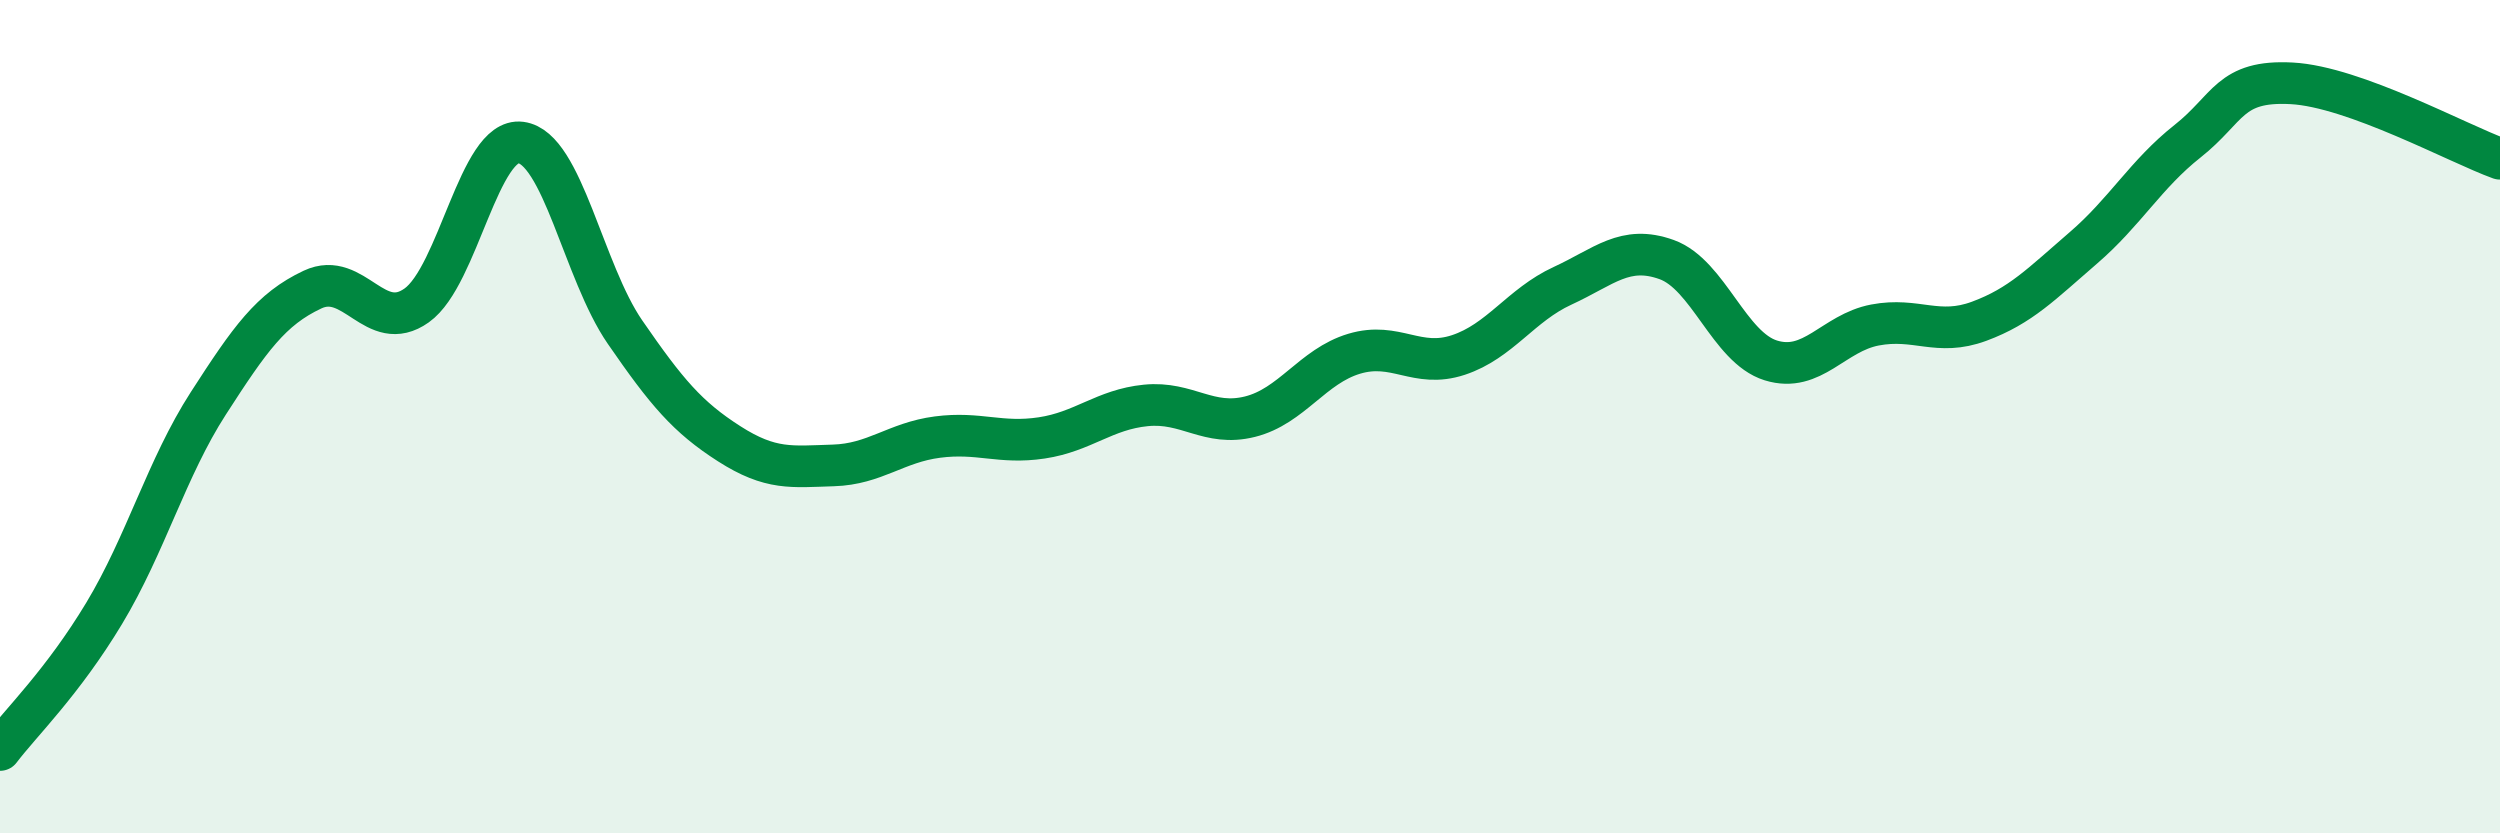 
    <svg width="60" height="20" viewBox="0 0 60 20" xmlns="http://www.w3.org/2000/svg">
      <path
        d="M 0,18 C 0.5,17.34 1.5,16.38 2.5,14.72 C 3.5,13.06 4,11.23 5,9.68 C 6,8.13 6.5,7.42 7.5,6.95 C 8.5,6.48 9,8.04 10,7.33 C 11,6.62 11.5,3.29 12.5,3.42 C 13.5,3.55 14,6.52 15,7.97 C 16,9.42 16.5,10.01 17.5,10.65 C 18.5,11.29 19,11.2 20,11.17 C 21,11.14 21.5,10.62 22.5,10.49 C 23.5,10.36 24,10.66 25,10.51 C 26,10.36 26.5,9.83 27.5,9.73 C 28.5,9.63 29,10.25 30,10 C 31,9.75 31.5,8.79 32.5,8.49 C 33.5,8.19 34,8.85 35,8.52 C 36,8.19 36.5,7.32 37.5,6.86 C 38.5,6.4 39,5.87 40,6.23 C 41,6.59 41.5,8.34 42.5,8.65 C 43.5,8.96 44,7.99 45,7.8 C 46,7.61 46.5,8.08 47.5,7.71 C 48.5,7.34 49,6.81 50,5.95 C 51,5.09 51.5,4.18 52.5,3.39 C 53.5,2.6 53.5,1.92 55,2 C 56.5,2.08 59,3.45 60,3.81L60 20L0 20Z"
        fill="#008740"
        opacity="0.1"
        stroke-linecap="round"
        stroke-linejoin="round"
      />
      <path
        d="M 0,18 C 0.5,17.34 1.5,16.38 2.5,14.72 C 3.5,13.06 4,11.23 5,9.68 C 6,8.13 6.5,7.42 7.5,6.95 C 8.5,6.48 9,8.04 10,7.33 C 11,6.62 11.5,3.29 12.5,3.42 C 13.5,3.55 14,6.52 15,7.97 C 16,9.42 16.5,10.01 17.5,10.65 C 18.5,11.29 19,11.2 20,11.17 C 21,11.14 21.5,10.62 22.5,10.49 C 23.5,10.36 24,10.66 25,10.51 C 26,10.36 26.5,9.83 27.5,9.73 C 28.5,9.63 29,10.25 30,10 C 31,9.75 31.5,8.79 32.5,8.49 C 33.5,8.19 34,8.85 35,8.52 C 36,8.19 36.5,7.32 37.5,6.86 C 38.5,6.4 39,5.87 40,6.23 C 41,6.59 41.5,8.34 42.5,8.65 C 43.5,8.96 44,7.99 45,7.8 C 46,7.61 46.5,8.08 47.5,7.71 C 48.5,7.34 49,6.81 50,5.95 C 51,5.09 51.5,4.18 52.5,3.39 C 53.5,2.6 53.5,1.92 55,2 C 56.5,2.08 59,3.45 60,3.81"
        stroke="#008740"
        stroke-width="1"
        fill="none"
        stroke-linecap="round"
        stroke-linejoin="round"
      />
    </svg>
  